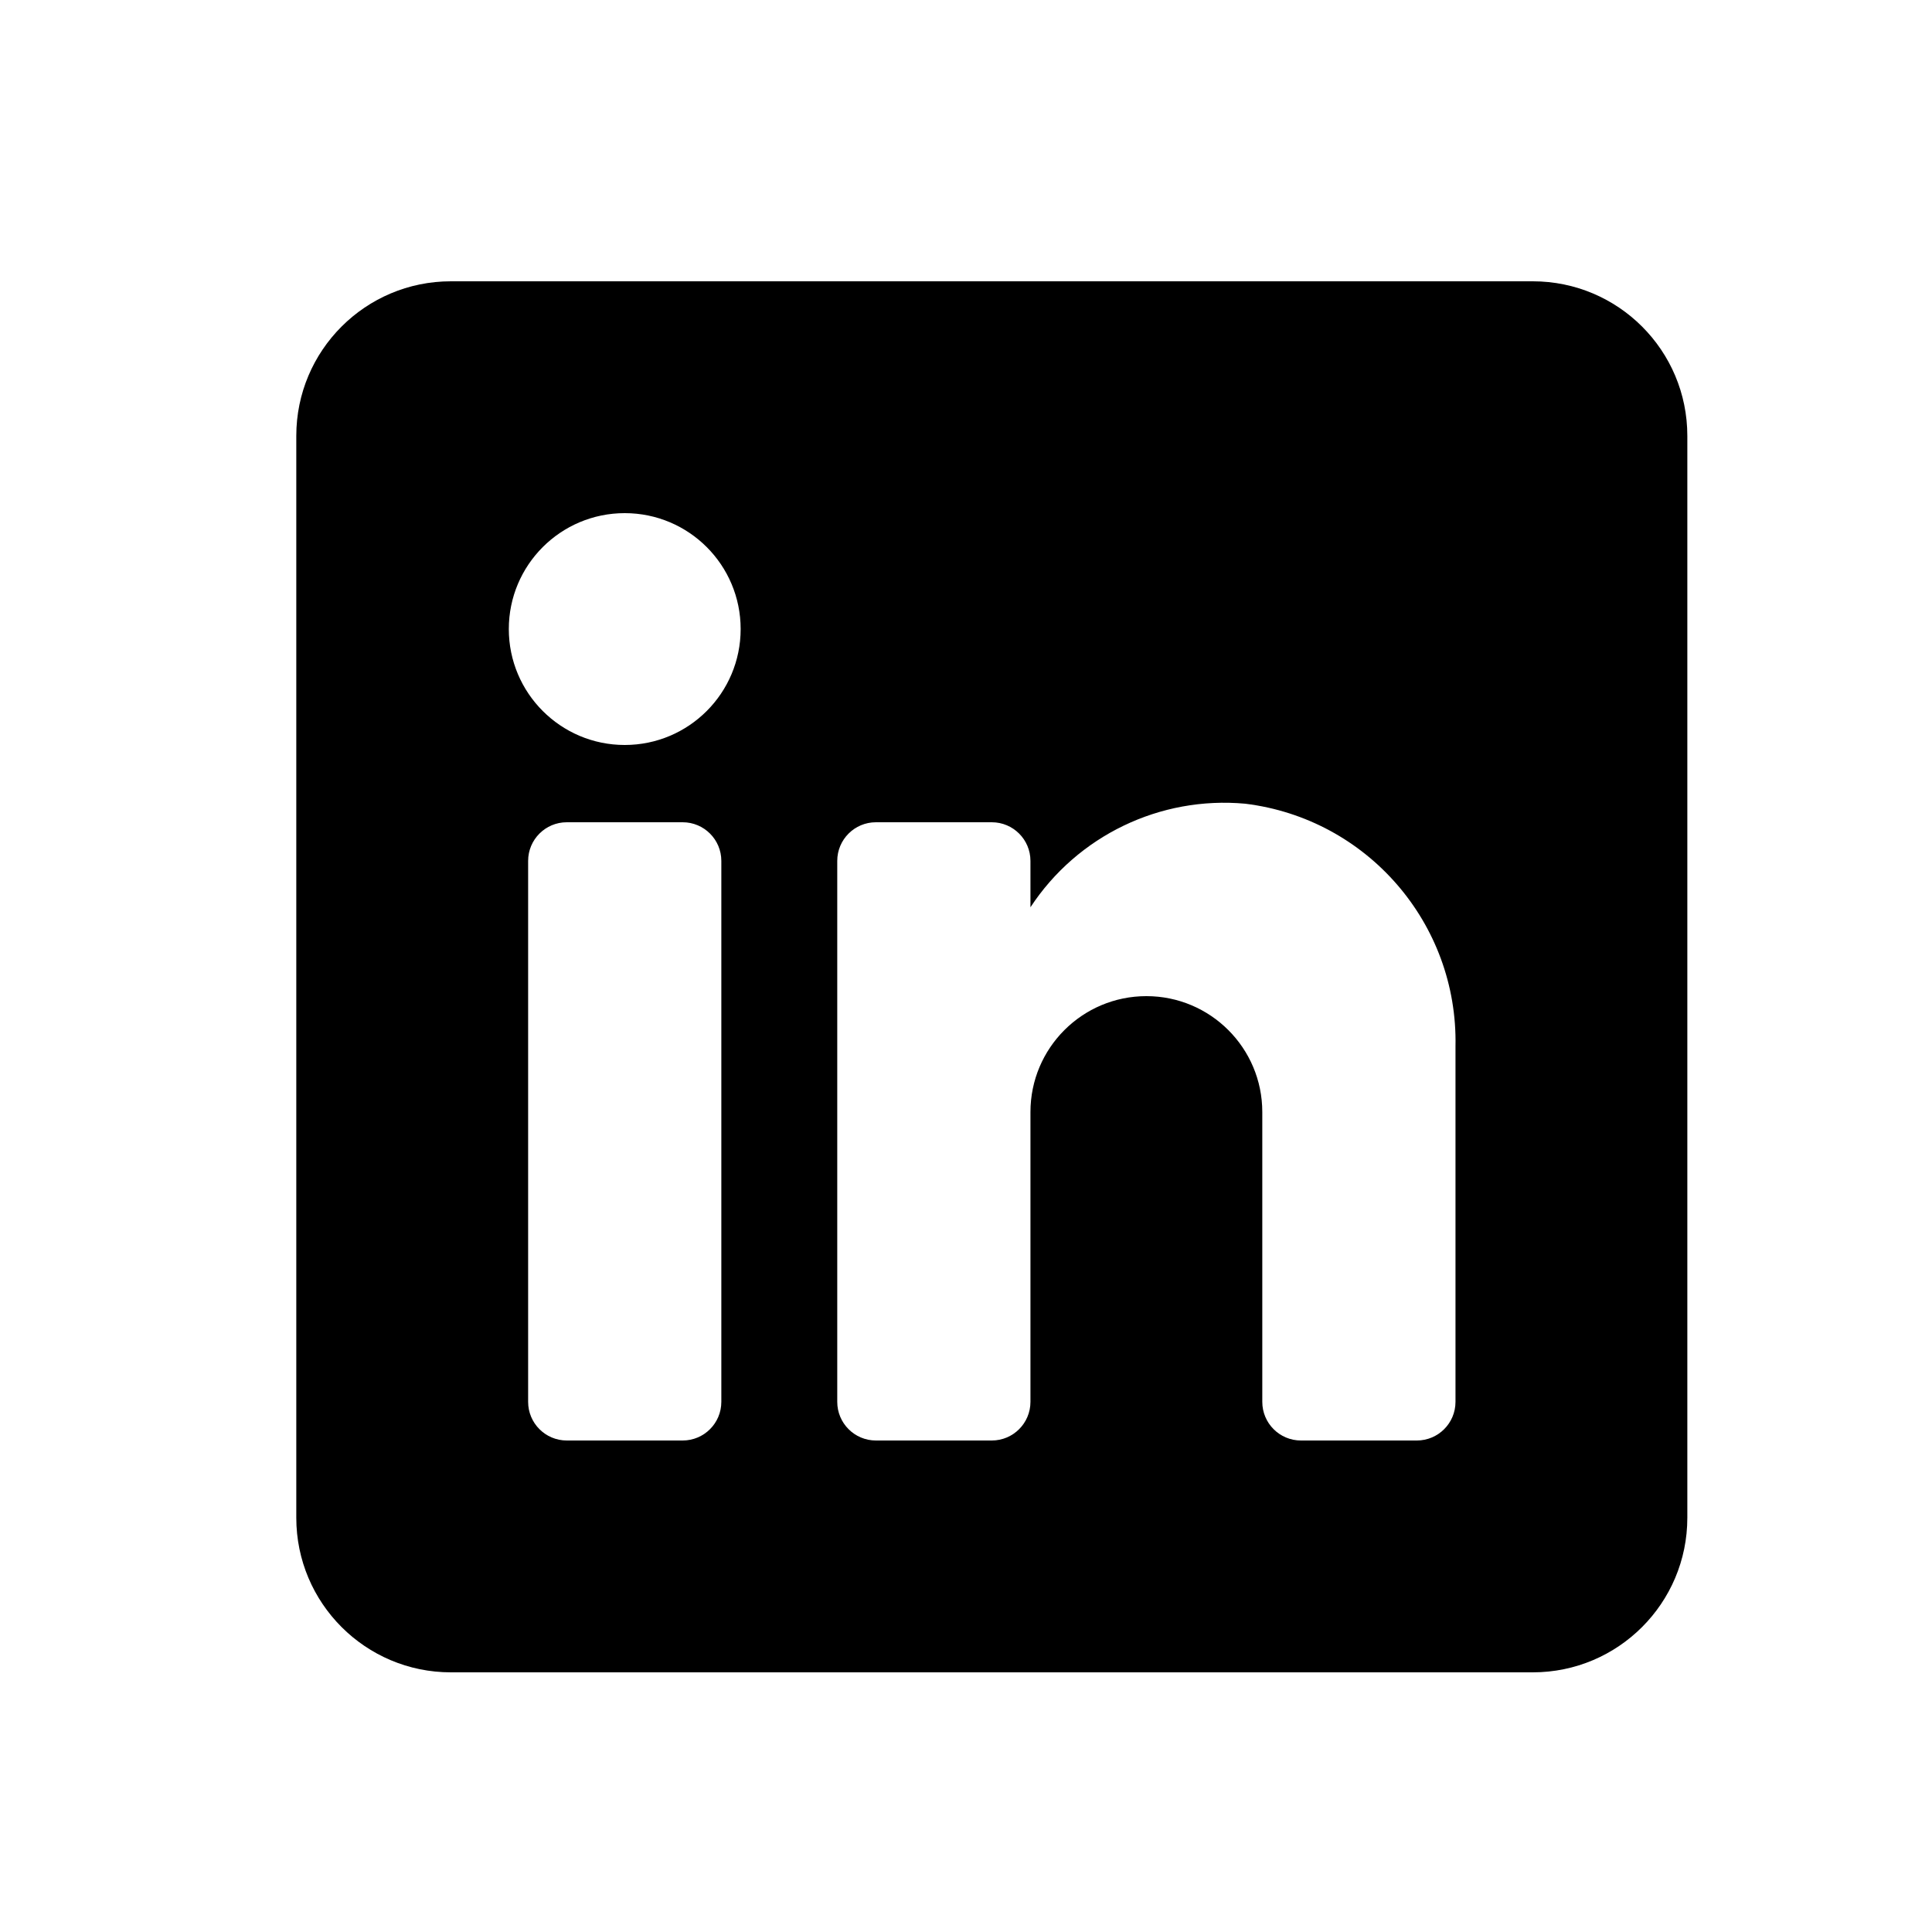 <?xml version="1.0" encoding="UTF-8"?> <svg xmlns="http://www.w3.org/2000/svg" width="25" height="25" viewBox="0 0 25 25" fill="none"><path fill-rule="evenodd" clip-rule="evenodd" d="M5.834 3.64H19.834C20.939 3.64 21.834 4.535 21.834 5.64V19.64C21.834 20.744 20.939 21.64 19.834 21.64H5.834C4.73 21.64 3.834 20.744 3.834 19.64V5.64C3.834 4.535 4.73 3.64 5.834 3.64ZM8.834 18.64C9.11 18.64 9.334 18.416 9.334 18.14V11.14C9.334 10.864 9.11 10.64 8.834 10.64H7.334C7.058 10.64 6.834 10.864 6.834 11.14V18.14C6.834 18.416 7.058 18.64 7.334 18.64H8.834ZM8.084 9.64C7.256 9.64 6.584 8.968 6.584 8.14C6.584 7.311 7.256 6.64 8.084 6.64C8.913 6.64 9.584 7.311 9.584 8.14C9.584 8.968 8.913 9.64 8.084 9.64ZM18.334 18.64C18.61 18.64 18.834 18.416 18.834 18.14V13.54C18.867 11.95 17.692 10.594 16.114 10.4C15.011 10.299 13.942 10.814 13.334 11.74V11.14C13.334 10.864 13.11 10.64 12.834 10.64H11.334C11.058 10.64 10.834 10.864 10.834 11.14V18.14C10.834 18.416 11.058 18.64 11.334 18.64H12.834C13.11 18.64 13.334 18.416 13.334 18.14V14.39C13.334 13.561 14.006 12.89 14.834 12.89C15.662 12.89 16.334 13.561 16.334 14.39V18.14C16.334 18.416 16.558 18.64 16.834 18.64H18.334Z" fill="black"></path></svg> 